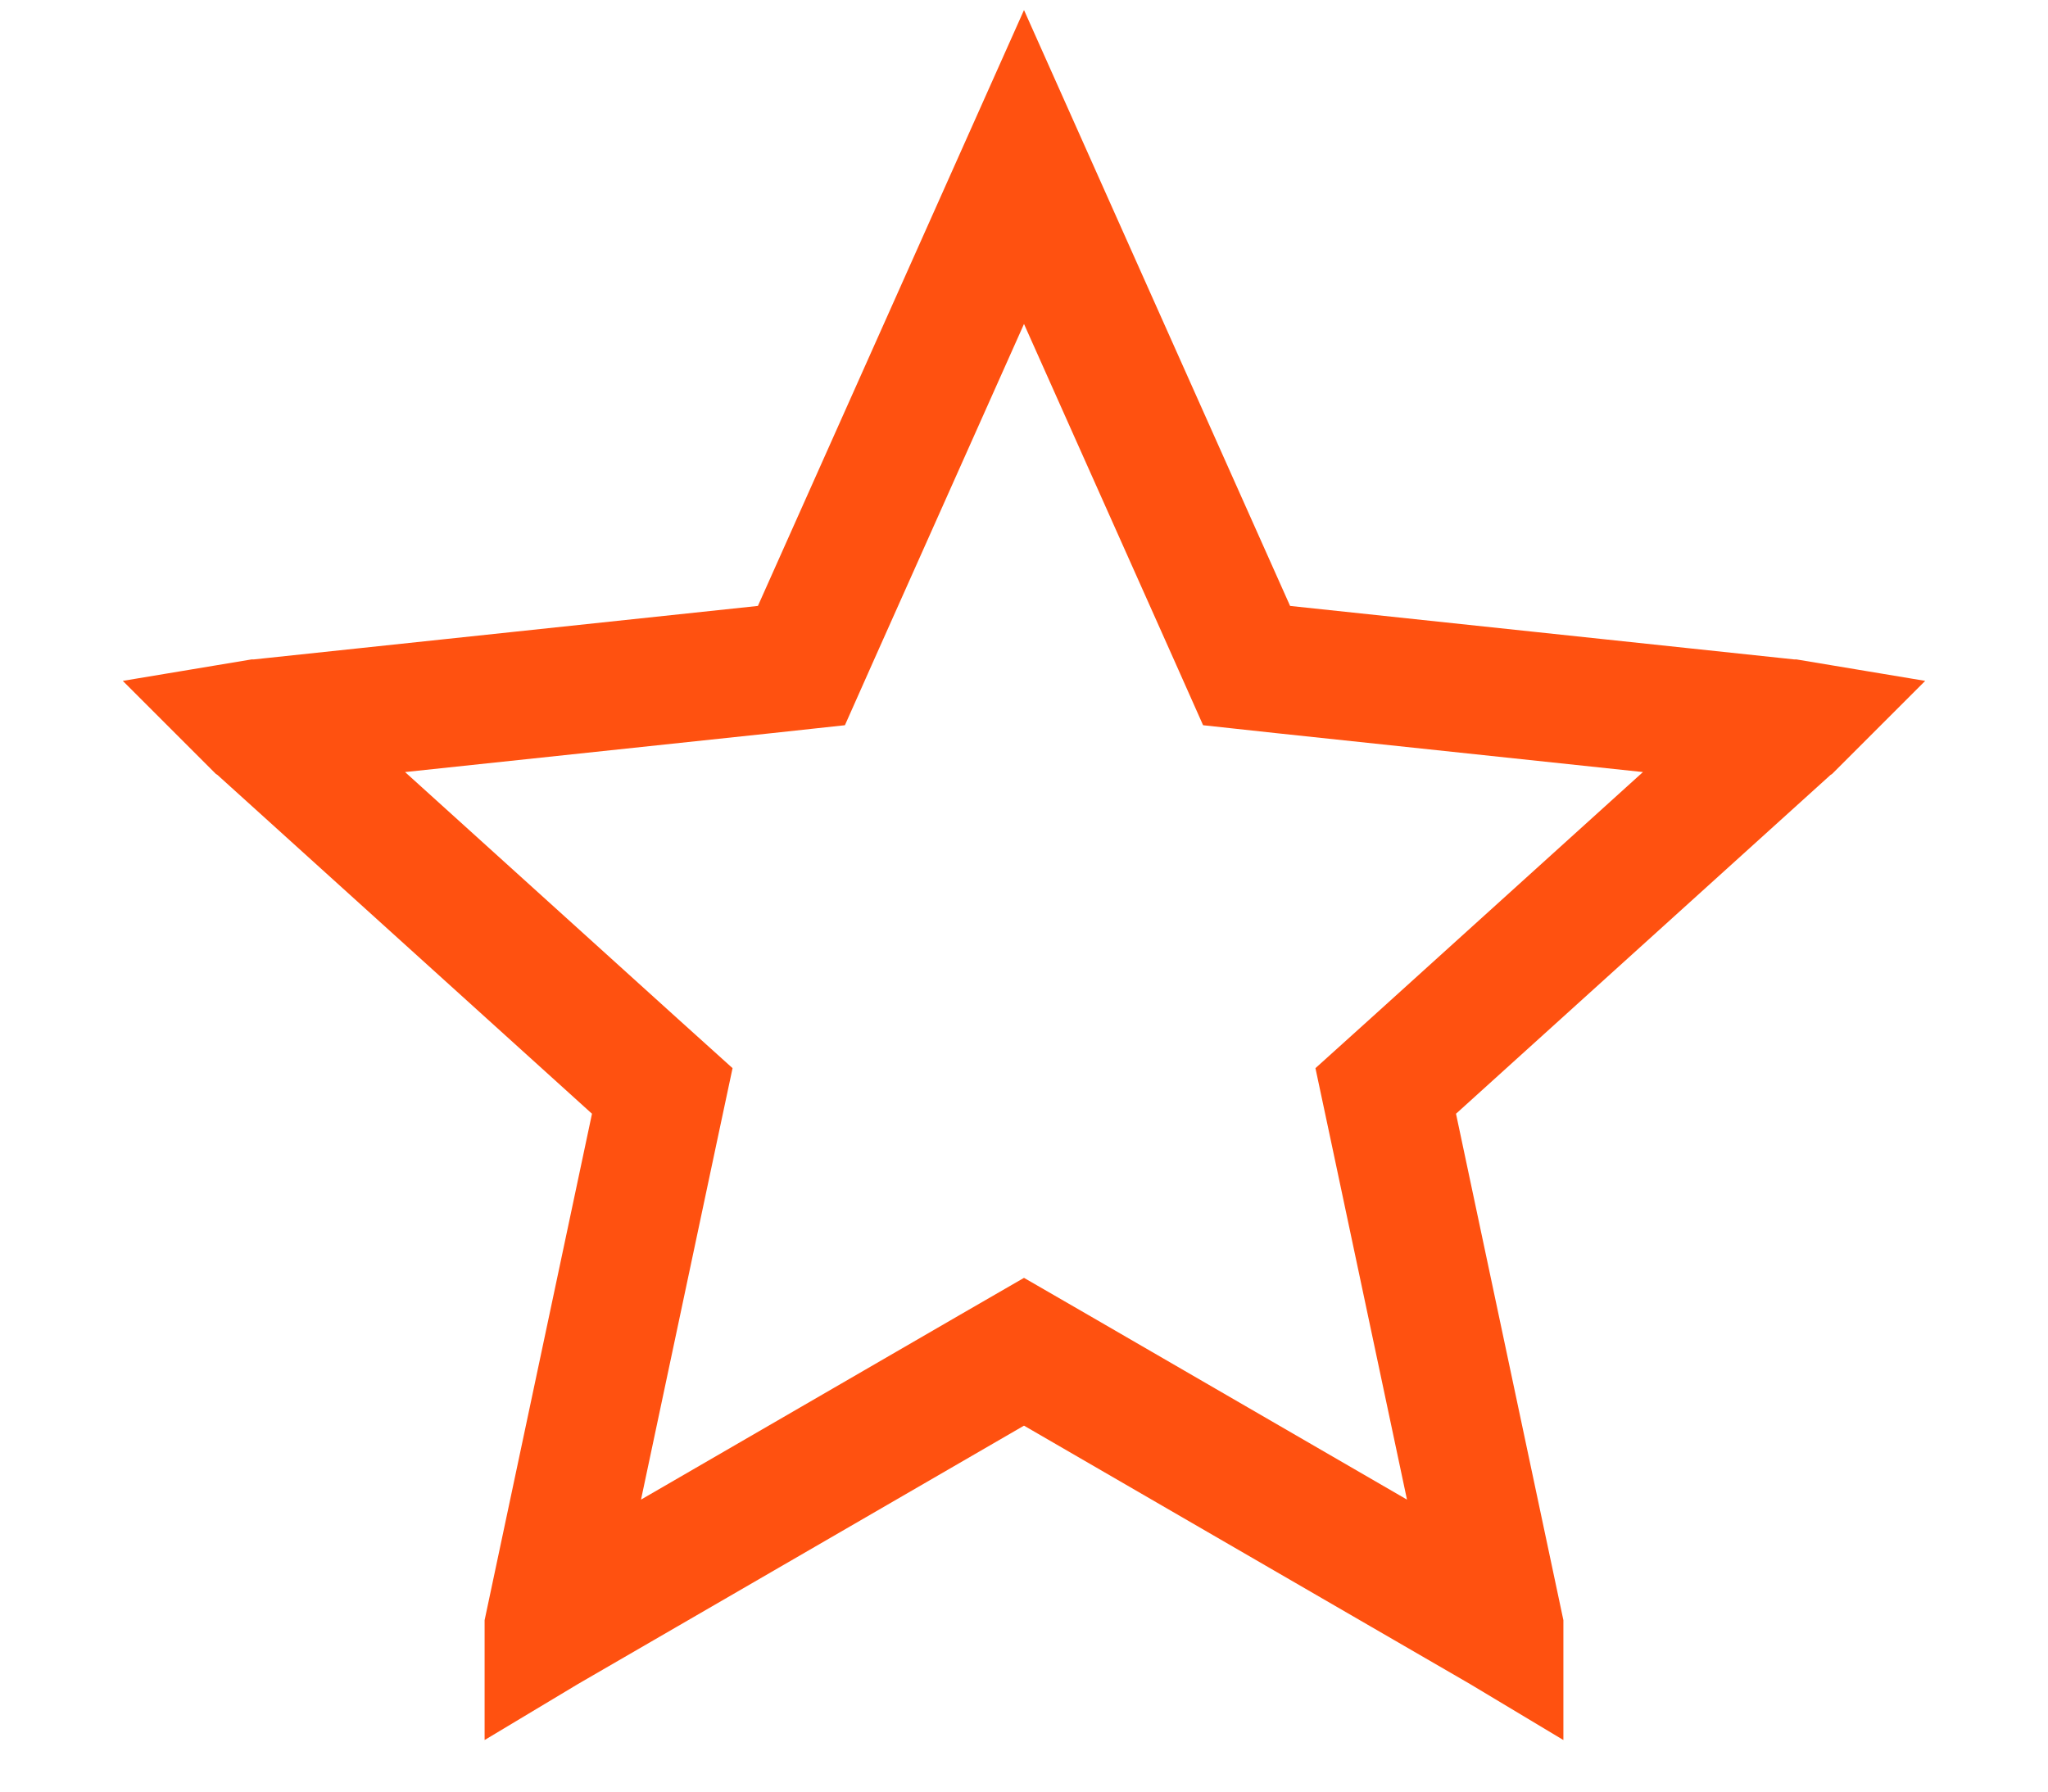 <svg width="16" height="14" viewBox="0 0 16 14" fill="none" xmlns="http://www.w3.org/2000/svg">
<path d="M2.004 5.658L2 5.654L2.006 5.653L2.008 5.653L5.975 5.232L6.261 5.201L6.378 4.938L8 1.305L9.622 4.938L9.739 5.201L10.025 5.232L13.992 5.653L13.994 5.653L14 5.654L13.996 5.658L13.996 5.658L13.993 5.66L11.04 8.332L10.826 8.525L10.886 8.807L11.714 12.713L11.714 12.714L11.704 12.708L11.701 12.707L8.251 10.708L8 10.563L7.749 10.708L4.299 12.707L4.296 12.708L4.286 12.714L4.286 12.713L5.114 8.807L5.174 8.525L4.96 8.332L2.007 5.66L2.007 5.66L2.004 5.658Z" stroke="#FF5110"/>
</svg>
